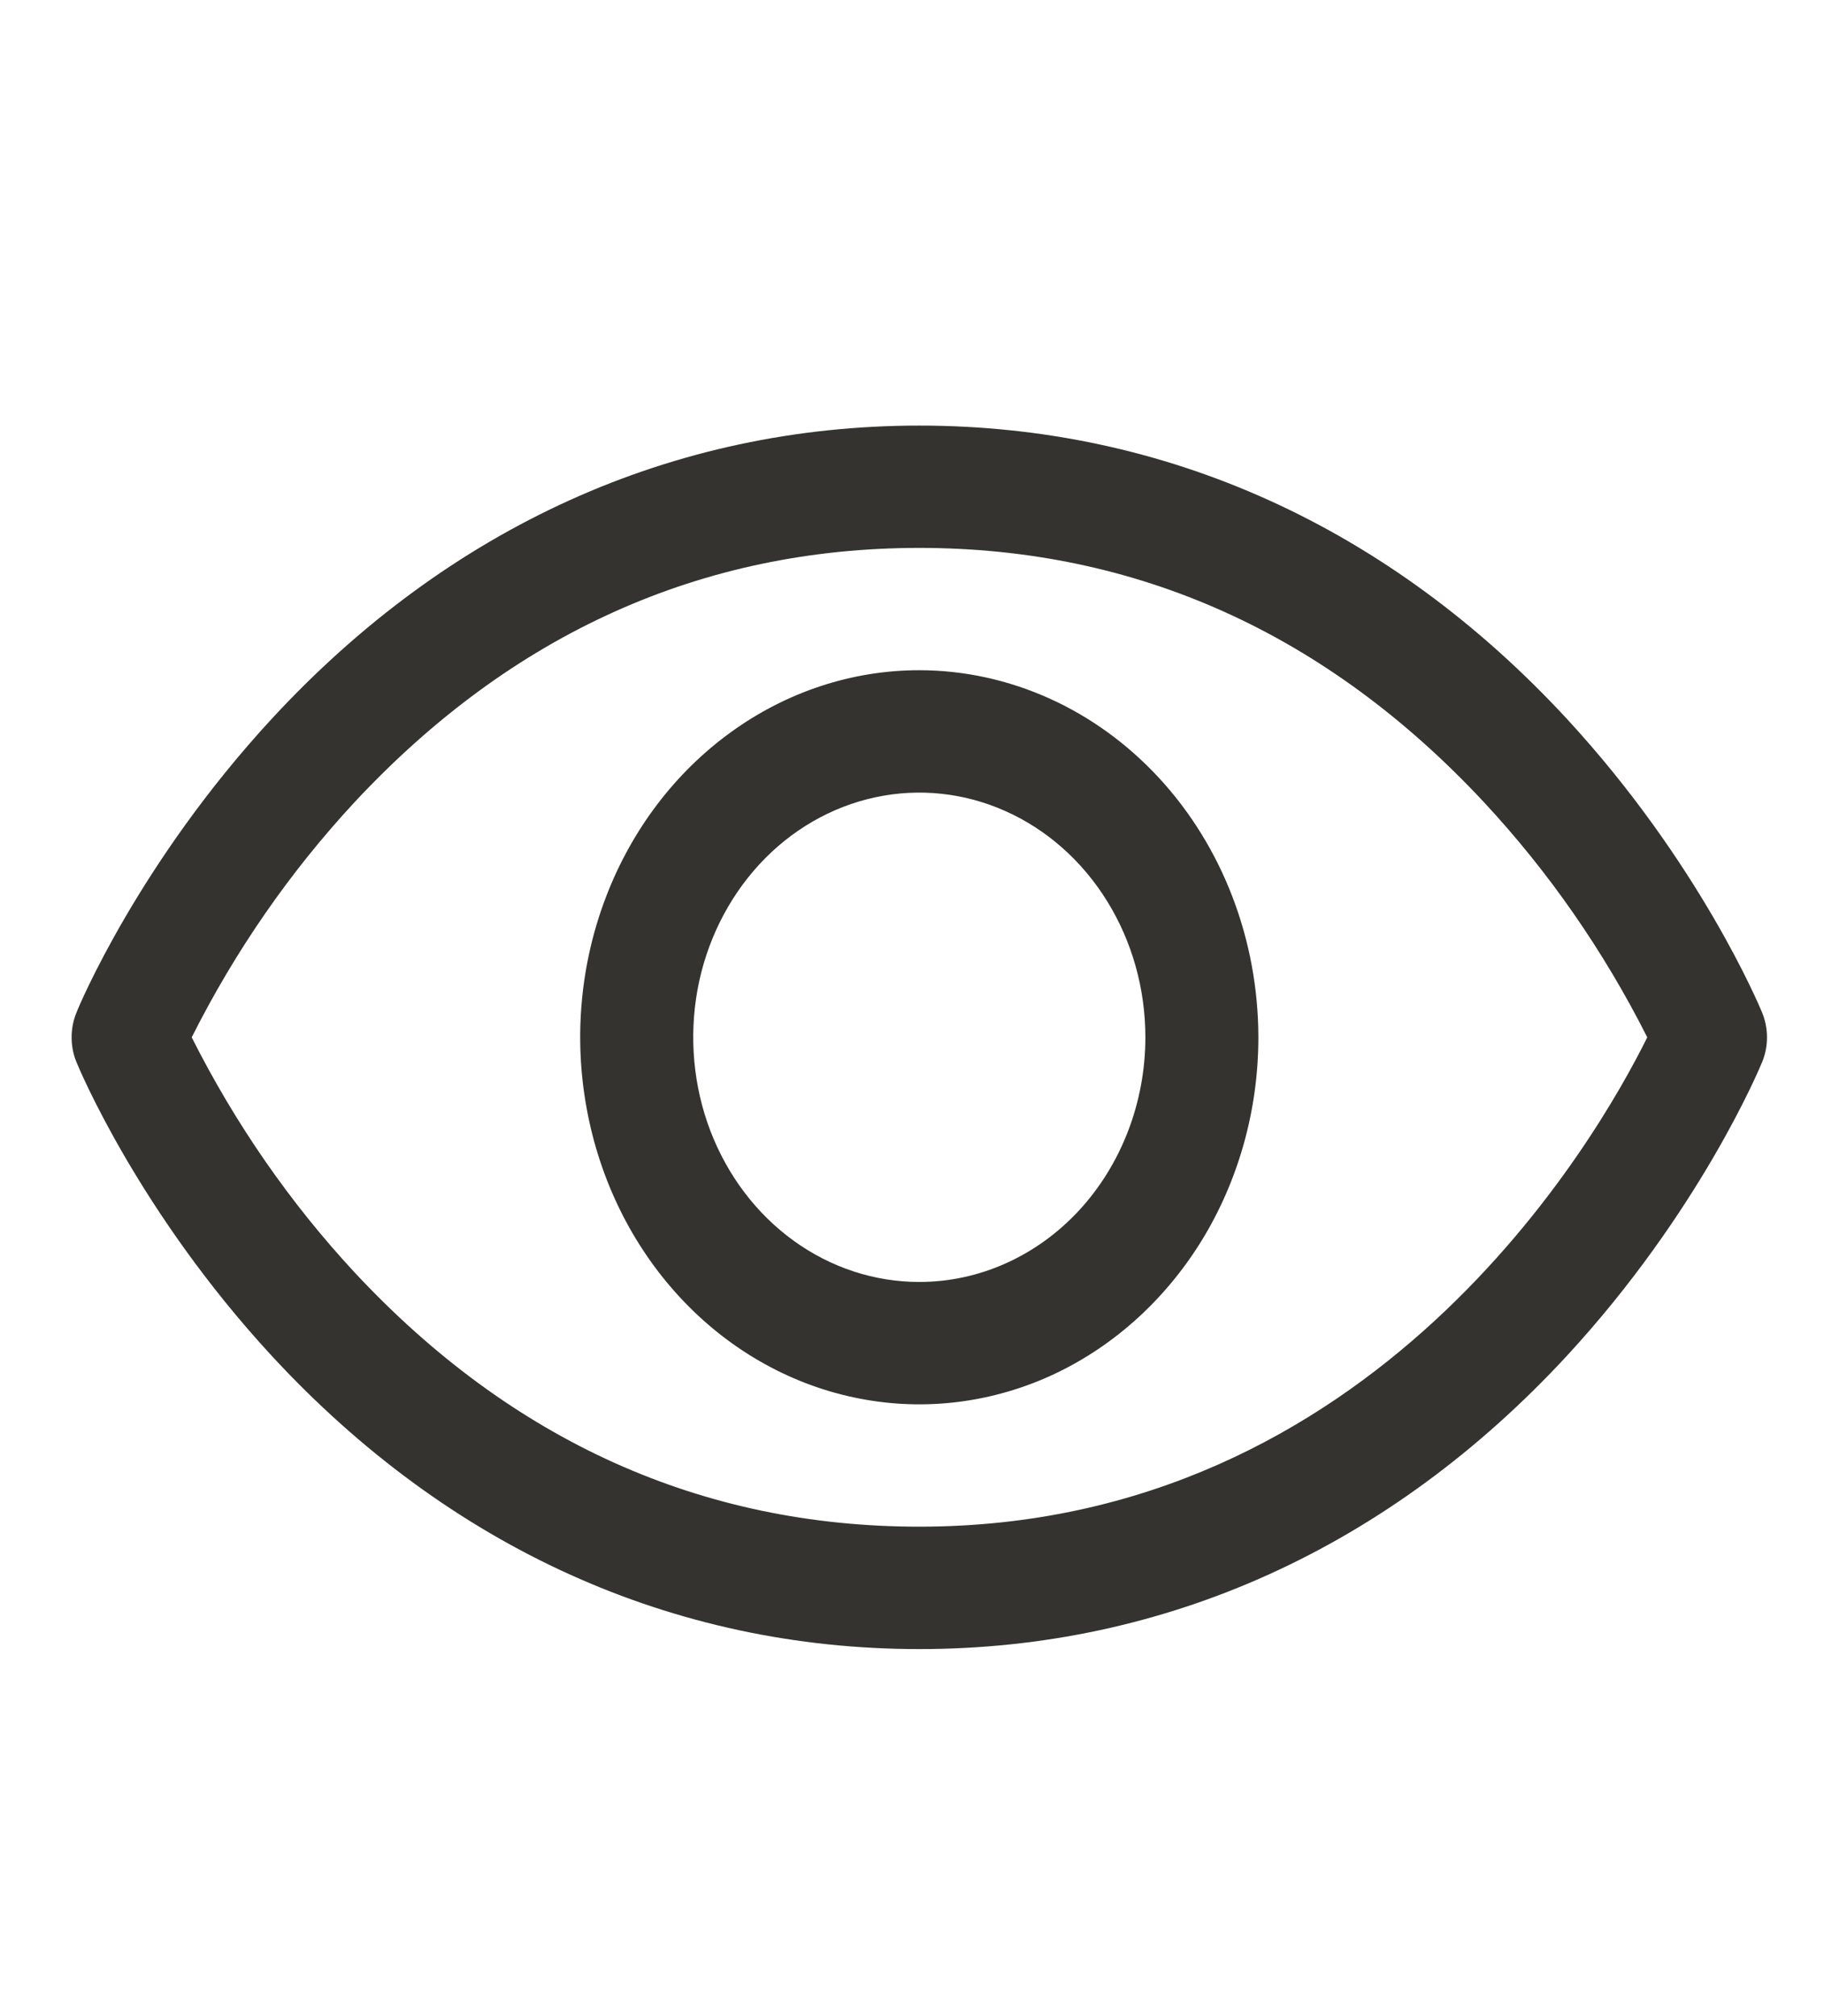 <svg width="19" height="21" viewBox="0 0 19 21" fill="none" xmlns="http://www.w3.org/2000/svg">
<path d="M18.355 10.546C18.329 10.484 17.706 8.987 16.321 7.487C14.474 5.489 12.143 4.433 9.576 4.433C7.009 4.433 4.677 5.489 2.831 7.487C1.446 8.987 0.819 10.486 0.797 10.546C0.763 10.628 0.746 10.716 0.746 10.805C0.746 10.895 0.763 10.983 0.797 11.064C0.822 11.127 1.446 12.623 2.831 14.123C4.677 16.12 7.009 17.177 9.576 17.177C12.143 17.177 14.474 16.12 16.321 14.123C17.706 12.623 18.329 11.127 18.355 11.064C18.389 10.983 18.406 10.895 18.406 10.805C18.406 10.716 18.389 10.628 18.355 10.546ZM9.576 15.902C7.311 15.902 5.332 15.011 3.694 13.254C3.022 12.53 2.45 11.705 1.997 10.805C2.45 9.904 3.022 9.079 3.694 8.355C5.332 6.598 7.311 5.707 9.576 5.707C11.841 5.707 13.819 6.598 15.457 8.355C16.131 9.079 16.704 9.903 17.159 10.805C16.628 11.877 14.317 15.902 9.576 15.902ZM9.576 6.981C8.877 6.981 8.194 7.206 7.614 7.626C7.033 8.046 6.58 8.643 6.313 9.341C6.045 10.04 5.975 10.809 6.112 11.55C6.248 12.292 6.584 12.973 7.078 13.508C7.572 14.043 8.202 14.407 8.887 14.554C9.572 14.702 10.282 14.626 10.928 14.337C11.573 14.047 12.124 13.557 12.513 12.929C12.901 12.3 13.108 11.561 13.108 10.805C13.107 9.791 12.735 8.819 12.072 8.102C11.41 7.386 10.512 6.982 9.576 6.981ZM9.576 13.353C9.11 13.353 8.655 13.204 8.268 12.924C7.88 12.644 7.579 12.246 7.4 11.78C7.222 11.314 7.176 10.802 7.266 10.307C7.357 9.813 7.582 9.359 7.911 9.002C8.24 8.646 8.66 8.403 9.117 8.305C9.573 8.206 10.047 8.257 10.477 8.45C10.907 8.643 11.275 8.969 11.534 9.389C11.793 9.808 11.931 10.3 11.931 10.805C11.931 11.48 11.682 12.129 11.241 12.607C10.799 13.085 10.2 13.353 9.576 13.353Z" fill="#343330"/>
</svg>
